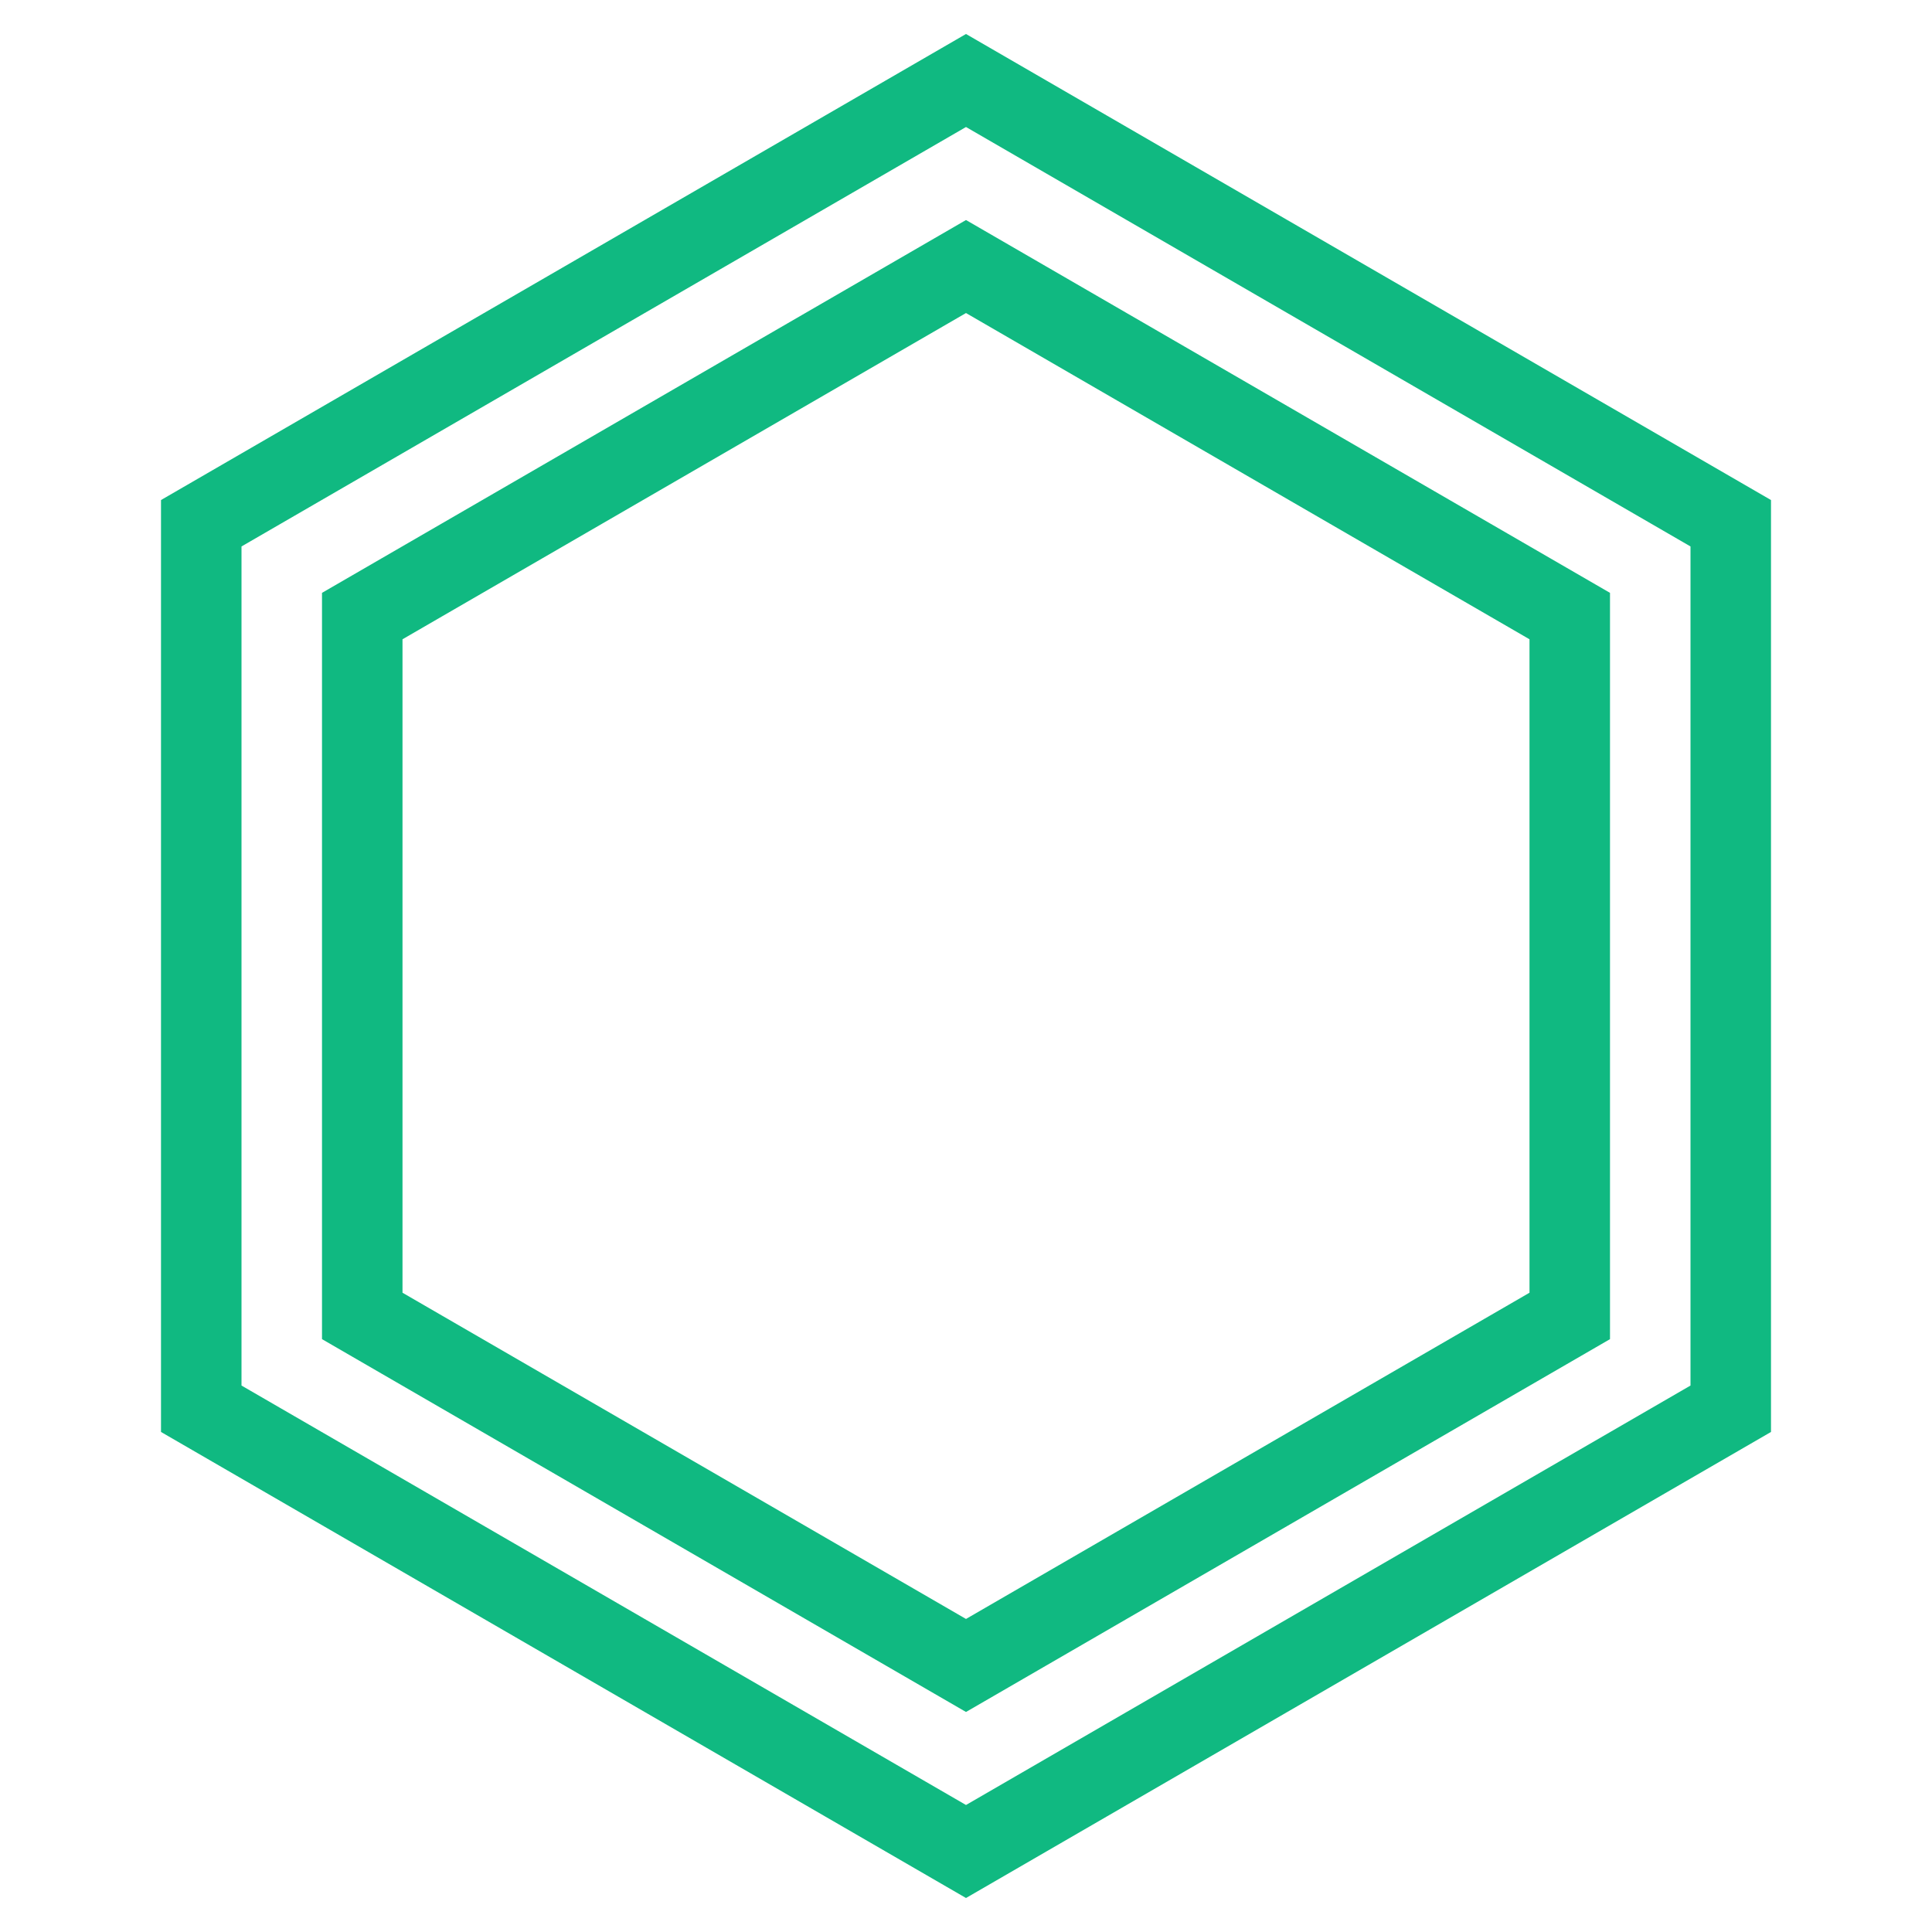 <svg xmlns="http://www.w3.org/2000/svg" viewBox="0 0 24 24" role="img" aria-label="ecloud logo">
  <path stroke="#10b981" stroke-width="1" fill="none"
        d="M21.5,17.5 12,23 2.5,17.5 V 6.5 L 12,1 21.5,6.5 Z m -2,-1.153 V 7.653 L 12,3.311 4.5,7.653 V 16.347 L 12,20.689 Z"/>
</svg>
